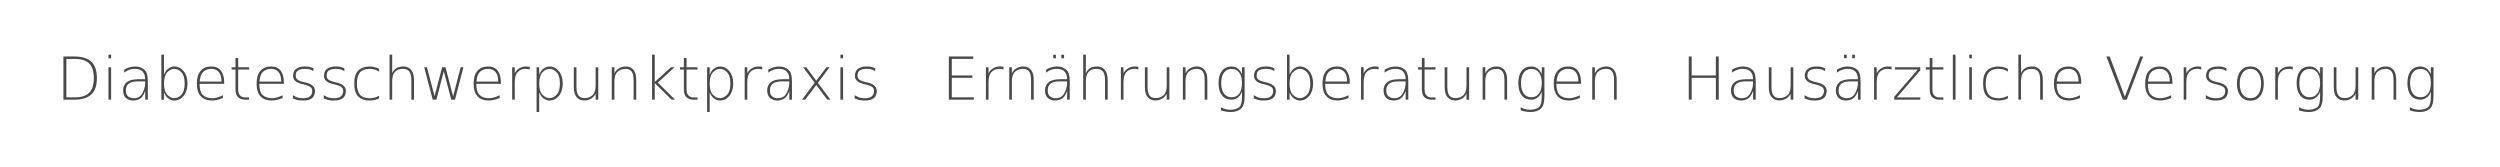 <?xml version="1.0" encoding="UTF-8" standalone="no"?>
<!-- Created with Inkscape (http://www.inkscape.org/) -->

<svg
   xmlns:dc="http://purl.org/dc/elements/1.1/"
   xmlns:cc="http://creativecommons.org/ns#"
   xmlns:rdf="http://www.w3.org/1999/02/22-rdf-syntax-ns#"
   xmlns:svg="http://www.w3.org/2000/svg"
   xmlns="http://www.w3.org/2000/svg"
   xmlns:sodipodi="http://sodipodi.sourceforge.net/DTD/sodipodi-0.dtd"
   xmlns:inkscape="http://www.inkscape.org/namespaces/inkscape"
   width="750"
   height="50"
   viewBox="0 0 198.437 13.229"
   version="1.1"
   id="svg6411"
   inkscape:version="0.92.3 (2405546, 2018-03-11)"
   sodipodi:docname="schwerpunkte_h.svg">
  <defs
     id="defs6405" />
  <sodipodi:namedview
     id="base"
     pagecolor="#ffffff"
     bordercolor="#666666"
     borderopacity="1.0"
     inkscape:pageopacity="0.0"
     inkscape:pageshadow="2"
     inkscape:zoom="2.8"
     inkscape:cx="374.42752"
     inkscape:cy="74.2736"
     inkscape:document-units="mm"
     inkscape:current-layer="layer1"
     showgrid="false"
     units="px"
     width="750px"
     inkscape:window-width="3200"
     inkscape:window-height="1674"
     inkscape:window-x="0"
     inkscape:window-y="60"
     inkscape:window-maximized="1" />
  <g
     inkscape:label="Ebene 1"
     inkscape:groupmode="layer"
     id="layer1"
     transform="translate(0,-283.771)">
    <g
       transform="matrix(0.338,0,0,0.338,-1.024,245.162)"
       aria-label="Diabetesschwerpunktpraxis"
       style="font-variant:normal;font-weight:300;font-stretch:normal;font-size:13.916px;font-family:'Co Text Light';-inkscape-font-specification:CoText-Light;writing-mode:lr-tb;fill:#494948;fill-opacity:1;fill-rule:nonzero;stroke:none;stroke-width:0.353"
       id="text1906">
      <path
         inkscape:connector-curvature="0"
         d="m 18.613,128.07 v 9.017 h 2.011 q 2.297,0 3.364,-1.087 1.074,-1.087 1.074,-3.432 0,-2.331 -1.074,-3.418 -1.067,-1.08 -3.364,-1.08 z m -0.693,-0.578 h 2.494 q 2.772,0 4.07,1.23 1.298,1.223 1.298,3.832 0,2.623 -1.305,3.853 -1.305,1.23 -4.063,1.23 h -2.494 z"
         style="stroke-width:0.353"
         id="path3739" />
      <path
         inkscape:connector-curvature="0"
         d="m 28.5,130.027 h 0.625 v 7.611 H 28.5 Z m 0,-2.963 h 0.625 v 0.856 H 28.5 Z"
         style="stroke-width:0.353"
         id="path3741" />
      <path
         inkscape:connector-curvature="0"
         d="m 35.418,133.343 q -1.509,0 -2.174,0.537 -0.666,0.537 -0.666,1.57 0,1.006 0.55,1.427 0.55,0.421 1.305,0.421 1.427,0 2.052,-1.21 0.632,-1.21 0.632,-2.276 v -0.469 z m 2.331,-0.048 v 4.342 h -0.618 v -2.066 q -0.523,1.515 -1.386,1.93 -0.686,0.333 -1.366,0.333 -1.135,0 -1.787,-0.605 -0.652,-0.612 -0.652,-1.794 0,-1.182 0.849,-1.889 0.849,-0.713 2.779,-0.713 h 1.549 v -0.122 q 0,-1.012 -0.578,-1.665 -0.571,-0.652 -1.889,-0.652 -0.652,0 -1.332,0.245 -0.435,0.156 -1.128,0.632 v -0.673 q 0.605,-0.374 1.128,-0.53 0.761,-0.224 1.461,-0.224 1.345,0 2.215,0.815 0.754,0.7 0.754,2.636 z"
         style="stroke-width:0.353"
         id="path3743" />
      <path
         inkscape:connector-curvature="0"
         d="m 45.61,136.489 q 0.788,-0.795 0.788,-2.65 0,-1.855 -0.788,-2.65 -0.781,-0.795 -1.651,-0.795 -0.849,0 -1.638,0.795 -0.781,0.795 -0.781,2.65 0,1.855 0.781,2.65 0.788,0.795 1.638,0.795 0.87,0 1.651,-0.795 z m -4.077,-4.723 q 0.428,-0.992 0.931,-1.359 0.768,-0.564 1.447,-0.564 1.352,0 2.249,1.101 0.897,1.101 0.897,2.895 0,1.794 -0.897,2.895 -0.897,1.101 -2.249,1.101 -0.68,0 -1.447,-0.564 -0.503,-0.367 -0.931,-1.359 v 1.726 h -0.612 v -10.573 h 0.612 z"
         style="stroke-width:0.353"
         id="path3745" />
      <path
         inkscape:connector-curvature="0"
         d="m 55.674,133.52 v 0.394 h -5.776 q 0,1.835 0.713,2.569 0.788,0.815 2.344,0.815 0.408,0 1.08,-0.177 0.68,-0.177 1.345,-0.53 v 0.659 q -0.673,0.285 -1.379,0.435 -0.707,0.149 -1.121,0.149 -1.76,0 -2.65,-0.951 -0.965,-1.012 -0.965,-2.969 0,-2.032 0.883,-3.031 0.904,-1.04 2.514,-1.04 1.495,0 2.256,0.985 0.754,1.033 0.754,2.691 z m -0.632,-0.136 q 0,-1.604 -0.72,-2.338 -0.605,-0.652 -1.644,-0.652 -1.135,0 -1.903,0.679 -0.707,0.632 -0.849,2.31 z"
         style="stroke-width:0.353"
         id="path3747" />
      <path
         inkscape:connector-curvature="0"
         d="m 58.963,127.866 v 2.161 h 2.575 v 0.53 h -2.575 v 4.573 q 0,0.87 0.224,1.216 0.462,0.761 1.345,0.761 h 1.006 v 0.53 h -0.972 q -0.931,0 -1.583,-0.544 -0.652,-0.544 -0.652,-1.964 v -4.573 h -0.911 v -0.53 h 0.911 v -2.161 z"
         style="stroke-width:0.353"
         id="path3749" />
      <path
         inkscape:connector-curvature="0"
         d="m 69.699,133.52 v 0.394 h -5.776 q 0,1.835 0.713,2.569 0.788,0.815 2.344,0.815 0.408,0 1.08,-0.177 0.68,-0.177 1.345,-0.53 v 0.659 q -0.673,0.285 -1.379,0.435 -0.707,0.149 -1.121,0.149 -1.76,0 -2.65,-0.951 -0.965,-1.012 -0.965,-2.969 0,-2.032 0.883,-3.031 0.904,-1.04 2.514,-1.04 1.495,0 2.256,0.985 0.754,1.033 0.754,2.691 z m -0.632,-0.136 q 0,-1.604 -0.72,-2.338 -0.605,-0.652 -1.644,-0.652 -1.135,0 -1.903,0.679 -0.707,0.632 -0.849,2.31 z"
         style="stroke-width:0.353"
         id="path3751" />
      <path
         inkscape:connector-curvature="0"
         d="m 76.637,130.251 v 0.686 q -0.659,-0.367 -0.822,-0.408 -0.476,-0.116 -1.182,-0.136 -1.074,0 -1.685,0.428 -0.469,0.353 -0.469,1.21 0,0.578 0.442,0.904 0.469,0.353 1.339,0.544 l 0.428,0.095 q 1.08,0.238 1.638,0.673 0.646,0.496 0.68,1.291 0,1.08 -0.639,1.692 -0.68,0.605 -2.188,0.605 -0.843,0 -1.277,-0.116 -0.523,-0.149 -1.101,-0.36 v -0.781 q 0.829,0.476 1.074,0.544 0.673,0.177 1.332,0.177 1.101,0 1.624,-0.455 0.53,-0.462 0.53,-1.21 0,-0.625 -0.353,-0.911 -0.51,-0.408 -1.624,-0.666 l -0.435,-0.102 q -0.958,-0.224 -1.461,-0.632 -0.632,-0.51 -0.632,-1.237 0,-1.196 0.761,-1.719 0.761,-0.523 1.869,-0.523 0.945,0 1.305,0.102 0.435,0.122 0.849,0.306 z"
         style="stroke-width:0.353"
         id="path3753" />
      <path
         inkscape:connector-curvature="0"
         d="m 83.894,130.251 v 0.686 q -0.659,-0.367 -0.822,-0.408 -0.476,-0.116 -1.182,-0.136 -1.074,0 -1.685,0.428 -0.469,0.353 -0.469,1.21 0,0.578 0.442,0.904 0.469,0.353 1.339,0.544 l 0.428,0.095 q 1.08,0.238 1.638,0.673 0.646,0.496 0.68,1.291 0,1.08 -0.639,1.692 -0.68,0.605 -2.188,0.605 -0.843,0 -1.277,-0.116 -0.523,-0.149 -1.101,-0.36 v -0.781 q 0.829,0.476 1.074,0.544 0.673,0.177 1.332,0.177 1.101,0 1.624,-0.455 0.53,-0.462 0.53,-1.21 0,-0.625 -0.353,-0.911 -0.51,-0.408 -1.624,-0.666 l -0.435,-0.102 q -0.958,-0.224 -1.461,-0.632 -0.632,-0.51 -0.632,-1.237 0,-1.196 0.761,-1.719 0.761,-0.523 1.869,-0.523 0.945,0 1.305,0.102 0.435,0.122 0.849,0.306 z"
         style="stroke-width:0.353"
         id="path3755" />
      <path
         inkscape:connector-curvature="0"
         d="m 92.055,130.394 v 0.666 q -0.564,-0.347 -0.931,-0.469 -0.632,-0.197 -1.21,-0.197 -1.644,0 -2.358,0.843 -0.713,0.843 -0.713,2.603 0,1.774 0.713,2.616 0.713,0.843 2.358,0.843 0.544,0 1.074,-0.149 0.537,-0.143 1.067,-0.435 v 0.632 q -0.523,0.245 -1.08,0.367 -0.564,0.122 -1.114,0.122 -1.672,0 -2.657,-0.904 -0.985,-0.911 -0.985,-3.092 0,-2.181 0.985,-3.092 0.985,-0.904 2.657,-0.904 0.544,0 1.155,0.156 0.612,0.149 1.04,0.394 z"
         style="stroke-width:0.353"
         id="path3757" />
      <path
         inkscape:connector-curvature="0"
         d="m 100.256,133.044 v 4.593 h -0.625 v -4.553 q 0,-1.468 -0.496,-2.079 -0.496,-0.612 -1.502,-0.612 -1.155,0 -1.828,0.679 -0.673,0.68 -0.673,2.263 v 4.301 h -0.625 v -10.573 h 0.625 v 4.369 q 0.217,-0.584 0.775,-1.04 0.666,-0.55 1.875,-0.55 1.128,0 1.801,0.809 0.673,0.815 0.673,2.392 z"
         style="stroke-width:0.353"
         id="path3759" />
      <path
         inkscape:connector-curvature="0"
         d="m 102.648,130.027 h 0.646 l 1.787,6.782 1.774,-6.782 h 0.795 l 1.787,6.815 1.78,-6.815 h 0.646 l -1.991,7.611 h -0.87 l -1.753,-6.673 -1.746,6.673 h -0.856 z"
         style="stroke-width:0.353"
         id="path3761" />
      <path
         inkscape:connector-curvature="0"
         d="m 120.662,133.52 v 0.394 h -5.776 q 0,1.835 0.713,2.569 0.788,0.815 2.344,0.815 0.408,0 1.08,-0.177 0.68,-0.177 1.345,-0.53 v 0.659 q -0.673,0.285 -1.379,0.435 -0.707,0.149 -1.121,0.149 -1.76,0 -2.65,-0.951 -0.965,-1.012 -0.965,-2.969 0,-2.032 0.883,-3.031 0.904,-1.04 2.514,-1.04 1.495,0 2.256,0.985 0.754,1.033 0.754,2.691 z m -0.632,-0.136 q 0,-1.604 -0.72,-2.338 -0.605,-0.652 -1.644,-0.652 -1.135,0 -1.903,0.679 -0.707,0.632 -0.849,2.31 z"
         style="stroke-width:0.353"
         id="path3763" />
      <path
         inkscape:connector-curvature="0"
         d="m 127.423,130.564 q -0.149,-0.075 -0.408,-0.129 -0.231,-0.041 -0.584,-0.041 -1.155,0 -1.916,0.856 -0.598,0.693 -0.598,2.378 v 4.009 h -0.612 v -7.611 h 0.612 v 1.427 q 0.306,-0.612 0.856,-1.033 0.761,-0.578 1.794,-0.578 0.265,0 0.462,0.02 0.204,0 0.394,0.048 z"
         style="stroke-width:0.353"
         id="path3765" />
      <path
         inkscape:connector-curvature="0"
         d="m 129.652,135.911 v 4.621 h -0.612 v -10.505 h 0.612 v 1.74 q 0.428,-0.992 0.931,-1.359 0.768,-0.564 1.447,-0.564 1.352,0 2.249,1.101 0.897,1.101 0.897,2.895 0,1.794 -0.897,2.895 -0.897,1.101 -2.249,1.101 -0.679,0 -1.447,-0.564 -0.503,-0.367 -0.931,-1.359 z m 4.077,0.578 q 0.788,-0.795 0.788,-2.65 0,-1.855 -0.788,-2.65 -0.781,-0.795 -1.651,-0.795 -0.849,0 -1.638,0.795 -0.781,0.795 -0.781,2.65 0,1.855 0.781,2.65 0.788,0.795 1.638,0.795 0.87,0 1.651,-0.795 z"
         style="stroke-width:0.353"
         id="path3767" />
      <path
         inkscape:connector-curvature="0"
         d="m 137.779,134.62 v -4.593 h 0.625 v 4.553 q 0,1.481 0.476,2.086 0.476,0.605 1.4,0.605 1.08,0 1.848,-0.652 0.775,-0.659 0.775,-2.29 v -4.301 h 0.625 v 7.611 h -0.625 v -1.427 q -0.333,0.693 -0.877,1.06 -0.802,0.55 -1.774,0.55 -1.128,0 -1.801,-0.768 -0.673,-0.761 -0.673,-2.433 z"
         style="stroke-width:0.353"
         id="path3769" />
      <path
         inkscape:connector-curvature="0"
         d="m 152.443,133.044 v 4.593 h -0.625 v -4.553 q 0,-1.481 -0.476,-2.086 -0.476,-0.605 -1.4,-0.605 -1.08,0 -1.848,0.652 -0.775,0.659 -0.775,2.29 v 4.301 h -0.625 v -7.611 h 0.625 v 1.427 q 0.333,-0.693 0.877,-1.06 0.802,-0.55 1.774,-0.55 1.128,0 1.801,0.768 0.673,0.761 0.673,2.433 z"
         style="stroke-width:0.353"
         id="path3771" />
      <path
         inkscape:connector-curvature="0"
         d="m 156.16,127.064 h 0.632 v 6.421 l 3.785,-3.459 h 0.856 l -3.934,3.595 4.063,4.016 h -0.809 l -3.962,-3.9 v 3.9 h -0.632 z"
         style="stroke-width:0.353"
         id="path3773" />
      <path
         inkscape:connector-curvature="0"
         d="m 164.259,127.866 v 2.161 h 2.575 v 0.53 h -2.575 v 4.573 q 0,0.87 0.224,1.216 0.462,0.761 1.345,0.761 h 1.006 v 0.53 h -0.972 q -0.931,0 -1.583,-0.544 -0.652,-0.544 -0.652,-1.964 v -4.573 h -0.911 v -0.53 h 0.911 v -2.161 z"
         style="stroke-width:0.353"
         id="path3775" />
      <path
         inkscape:connector-curvature="0"
         d="m 169.689,135.911 v 4.621 h -0.612 v -10.505 h 0.612 v 1.74 q 0.428,-0.992 0.931,-1.359 0.768,-0.564 1.447,-0.564 1.352,0 2.249,1.101 0.897,1.101 0.897,2.895 0,1.794 -0.897,2.895 -0.897,1.101 -2.249,1.101 -0.68,0 -1.447,-0.564 -0.503,-0.367 -0.931,-1.359 z m 4.077,0.578 q 0.788,-0.795 0.788,-2.65 0,-1.855 -0.788,-2.65 -0.781,-0.795 -1.651,-0.795 -0.849,0 -1.638,0.795 -0.781,0.795 -0.781,2.65 0,1.855 0.781,2.65 0.788,0.795 1.638,0.795 0.87,0 1.651,-0.795 z"
         style="stroke-width:0.353"
         id="path3777" />
      <path
         inkscape:connector-curvature="0"
         d="m 182.029,130.564 q -0.149,-0.075 -0.408,-0.129 -0.231,-0.041 -0.584,-0.041 -1.155,0 -1.916,0.856 -0.598,0.693 -0.598,2.378 v 4.009 h -0.612 v -7.611 h 0.612 v 1.427 q 0.306,-0.612 0.856,-1.033 0.761,-0.578 1.794,-0.578 0.265,0 0.462,0.02 0.204,0 0.394,0.048 z"
         style="stroke-width:0.353"
         id="path3779" />
      <path
         inkscape:connector-curvature="0"
         d="m 186.676,133.343 q -1.509,0 -2.174,0.537 -0.666,0.537 -0.666,1.57 0,1.006 0.55,1.427 0.55,0.421 1.305,0.421 1.427,0 2.052,-1.21 0.632,-1.21 0.632,-2.276 v -0.469 z m 2.331,-0.048 v 4.342 h -0.618 v -2.066 q -0.523,1.515 -1.386,1.93 -0.686,0.333 -1.366,0.333 -1.135,0 -1.787,-0.605 -0.652,-0.612 -0.652,-1.794 0,-1.182 0.849,-1.889 0.849,-0.713 2.779,-0.713 h 1.549 v -0.122 q 0,-1.012 -0.578,-1.665 -0.571,-0.652 -1.889,-0.652 -0.652,0 -1.332,0.245 -0.435,0.156 -1.128,0.632 v -0.673 q 0.605,-0.374 1.128,-0.53 0.761,-0.224 1.461,-0.224 1.345,0 2.215,0.815 0.754,0.7 0.754,2.636 z"
         style="stroke-width:0.353"
         id="path3781" />
      <path
         inkscape:connector-curvature="0"
         d="m 197.847,130.027 -2.752,3.656 2.956,3.955 h -0.747 l -2.582,-3.465 -2.609,3.465 h -0.747 l 2.976,-3.982 -2.704,-3.629 h 0.741 l 2.344,3.16 2.378,-3.16 z"
         style="stroke-width:0.353"
         id="path3783" />
      <path
         inkscape:connector-curvature="0"
         d="m 200.389,130.027 h 0.625 v 7.611 h -0.625 z m 0,-2.963 h 0.625 v 0.856 h -0.625 z"
         style="stroke-width:0.353"
         id="path3785" />
      <path
         inkscape:connector-curvature="0"
         d="m 208.57,130.251 v 0.686 q -0.659,-0.367 -0.822,-0.408 -0.476,-0.116 -1.182,-0.136 -1.074,0 -1.685,0.428 -0.469,0.353 -0.469,1.21 0,0.578 0.442,0.904 0.469,0.353 1.339,0.544 l 0.428,0.095 q 1.08,0.238 1.638,0.673 0.646,0.496 0.68,1.291 0,1.08 -0.639,1.692 -0.68,0.605 -2.188,0.605 -0.843,0 -1.277,-0.116 -0.523,-0.149 -1.101,-0.36 v -0.781 q 0.829,0.476 1.074,0.544 0.673,0.177 1.332,0.177 1.101,0 1.624,-0.455 0.53,-0.462 0.53,-1.21 0,-0.625 -0.353,-0.911 -0.51,-0.408 -1.624,-0.666 l -0.435,-0.102 q -0.958,-0.224 -1.461,-0.632 -0.632,-0.51 -0.632,-1.237 0,-1.196 0.761,-1.719 0.761,-0.523 1.869,-0.523 0.945,0 1.305,0.102 0.435,0.122 0.849,0.306 z"
         style="stroke-width:0.353"
         id="path3787" />
    </g>
    <g
       transform="matrix(0.338,0,0,0.338,69.258,245.161)"
       aria-label="Ernährungsberatungen "
       style="font-variant:normal;font-weight:300;font-stretch:normal;font-size:13.916px;font-family:'Co Text Light';-inkscape-font-specification:CoText-Light;writing-mode:lr-tb;fill:#494948;fill-opacity:1;fill-rule:nonzero;stroke:none;stroke-width:0.353"
       id="text1906-3">
      <path
         d="m 17.92,127.492 h 5.735 v 0.564 h -5.042 v 3.894 h 4.831 v 0.55 h -4.831 v 4.587 h 5.164 v 0.55 h -5.857 z"
         style="stroke-width:0.353"
         id="path2158"
         inkscape:connector-curvature="0" />
      <path
         d="m 30.743,130.564 q -0.149,-0.075 -0.408,-0.129 -0.231,-0.041 -0.584,-0.041 -1.155,0 -1.916,0.856 -0.598,0.693 -0.598,2.378 v 4.009 h -0.612 v -7.611 h 0.612 v 1.427 q 0.306,-0.612 0.856,-1.033 0.761,-0.578 1.794,-0.578 0.265,0 0.462,0.02 0.204,0 0.394,0.048 z"
         style="stroke-width:0.353"
         id="path2160"
         inkscape:connector-curvature="0" />
      <path
         d="m 37.85,133.044 v 4.593 h -0.625 v -4.553 q 0,-1.481 -0.476,-2.086 -0.476,-0.605 -1.4,-0.605 -1.08,0 -1.848,0.652 -0.775,0.659 -0.775,2.29 v 4.301 h -0.625 v -7.611 h 0.625 v 1.427 q 0.333,-0.693 0.877,-1.06 0.802,-0.55 1.774,-0.55 1.128,0 1.801,0.768 0.673,0.761 0.673,2.433 z"
         style="stroke-width:0.353"
         id="path2162"
         inkscape:connector-curvature="0" />
      <path
         d="m 43.979,133.343 q -1.509,0 -2.174,0.537 -0.666,0.537 -0.666,1.57 0,1.006 0.55,1.427 0.55,0.421 1.305,0.421 1.427,0 2.052,-1.21 0.632,-1.21 0.632,-2.276 v -0.469 z m 2.331,-0.048 v 4.342 h -0.618 v -2.066 q -0.523,1.515 -1.386,1.93 -0.686,0.333 -1.366,0.333 -1.135,0 -1.787,-0.605 -0.652,-0.612 -0.652,-1.794 0,-1.182 0.849,-1.889 0.849,-0.713 2.779,-0.713 h 1.549 v -0.122 q 0,-1.012 -0.578,-1.665 -0.571,-0.652 -1.889,-0.652 -0.652,0 -1.332,0.245 -0.435,0.156 -1.128,0.632 v -0.673 q 0.605,-0.374 1.128,-0.53 0.761,-0.224 1.461,-0.224 1.345,0 2.215,0.815 0.754,0.7 0.754,2.636 z m -1.971,-6.204 h 0.639 v 0.815 h -0.639 z m -1.903,0 h 0.625 v 0.815 h -0.625 z"
         style="stroke-width:0.353"
         id="path2164"
         inkscape:connector-curvature="0" />
      <path
         d="m 55.219,133.044 v 4.593 h -0.625 v -4.553 q 0,-1.468 -0.496,-2.079 -0.496,-0.612 -1.502,-0.612 -1.155,0 -1.828,0.679 -0.673,0.68 -0.673,2.263 v 4.301 h -0.625 v -10.573 h 0.625 v 4.369 q 0.217,-0.584 0.775,-1.04 0.666,-0.55 1.875,-0.55 1.128,0 1.801,0.809 0.673,0.815 0.673,2.392 z"
         style="stroke-width:0.353"
         id="path2166"
         inkscape:connector-curvature="0" />
      <path
         d="m 62.435,130.564 q -0.149,-0.075 -0.408,-0.129 -0.231,-0.041 -0.584,-0.041 -1.155,0 -1.916,0.856 -0.598,0.693 -0.598,2.378 v 4.009 H 58.317 v -7.611 h 0.612 v 1.427 q 0.306,-0.612 0.856,-1.033 0.761,-0.578 1.794,-0.578 0.265,0 0.462,0.02 0.204,0 0.394,0.048 z"
         style="stroke-width:0.353"
         id="path2168"
         inkscape:connector-curvature="0" />
      <path
         d="m 63.957,134.62 v -4.593 h 0.625 v 4.553 q 0,1.481 0.476,2.086 0.476,0.605 1.4,0.605 1.08,0 1.848,-0.652 0.775,-0.659 0.775,-2.29 v -4.301 h 0.625 v 7.611 H 69.081 v -1.427 q -0.333,0.693 -0.877,1.06 -0.802,0.55 -1.774,0.55 -1.128,0 -1.801,-0.768 -0.673,-0.761 -0.673,-2.433 z"
         style="stroke-width:0.353"
         id="path2170"
         inkscape:connector-curvature="0" />
      <path
         d="m 78.621,133.044 v 4.593 h -0.625 v -4.553 q 0,-1.481 -0.476,-2.086 -0.476,-0.605 -1.4,-0.605 -1.08,0 -1.848,0.652 -0.775,0.659 -0.775,2.29 v 4.301 h -0.625 v -7.611 h 0.625 v 1.427 q 0.333,-0.693 0.877,-1.06 0.802,-0.55 1.774,-0.55 1.128,0 1.801,0.768 0.673,0.761 0.673,2.433 z"
         style="stroke-width:0.353"
         id="path2172"
         inkscape:connector-curvature="0" />
      <path
         d="m 86.761,133.744 q 0,-1.583 -0.646,-2.453 -0.639,-0.877 -1.801,-0.877 -1.148,0 -1.794,0.877 -0.639,0.87 -0.639,2.453 0,1.576 0.639,2.453 0.646,0.87 1.794,0.87 1.162,0 1.801,-0.87 0.646,-0.877 0.646,-2.453 z m 0.625,2.949 q 0,2.371 -0.904,3.105 -0.904,0.734 -2.29,0.734 -0.659,0 -1.244,-0.095 -0.584,-0.102 -1.135,-0.306 v -0.713 q 0.55,0.299 1.087,0.442 0.537,0.143 1.094,0.143 1.135,0 1.95,-0.482 0.815,-0.482 0.815,-2.603 V 135.728 q -0.279,0.781 -0.768,1.23 -0.747,0.686 -1.678,0.68 -1.447,0 -2.256,-1.019 -0.809,-1.026 -0.809,-2.881 0,-1.848 0.809,-2.868 0.809,-1.026 2.256,-1.026 0.924,0 1.59,0.584 0.516,0.455 0.856,1.216 v -1.617 h 0.625 z"
         style="stroke-width:0.353"
         id="path2174"
         inkscape:connector-curvature="0" />
      <path
         d="m 94.358,130.251 v 0.686 q -0.659,-0.367 -0.822,-0.408 -0.476,-0.116 -1.182,-0.136 -1.074,0 -1.685,0.428 -0.469,0.353 -0.469,1.21 0,0.578 0.442,0.904 0.469,0.353 1.339,0.544 l 0.428,0.095 q 1.08,0.238 1.638,0.673 0.646,0.496 0.68,1.291 0,1.08 -0.639,1.692 -0.68,0.605 -2.188,0.605 -0.843,0 -1.277,-0.116 -0.523,-0.149 -1.101,-0.36 v -0.781 q 0.829,0.476 1.074,0.544 0.673,0.177 1.332,0.177 1.101,0 1.624,-0.455 0.53,-0.462 0.53,-1.21 0,-0.625 -0.353,-0.911 -0.51,-0.408 -1.624,-0.666 l -0.435,-0.102 q -0.958,-0.224 -1.461,-0.632 -0.632,-0.51 -0.632,-1.237 0,-1.196 0.761,-1.719 0.761,-0.523 1.869,-0.523 0.945,0 1.305,0.102 0.435,0.122 0.849,0.306 z"
         style="stroke-width:0.353"
         id="path2176"
         inkscape:connector-curvature="0" />
      <path
         d="m 102.01,136.489 q 0.788,-0.795 0.788,-2.65 0,-1.855 -0.788,-2.65 -0.781,-0.795 -1.651,-0.795 -0.849,0 -1.638,0.795 -0.781,0.795 -0.781,2.65 0,1.855 0.781,2.65 0.788,0.795 1.638,0.795 0.87,0 1.651,-0.795 z m -4.077,-4.723 q 0.428,-0.992 0.931,-1.359 0.768,-0.564 1.447,-0.564 1.352,0 2.249,1.101 0.897,1.101 0.897,2.895 0,1.794 -0.897,2.895 -0.897,1.101 -2.249,1.101 -0.68,0 -1.447,-0.564 -0.503,-0.367 -0.931,-1.359 v 1.726 h -0.612 v -10.573 h 0.612 z"
         style="stroke-width:0.353"
         id="path2178"
         inkscape:connector-curvature="0" />
      <path
         d="m 112.073,133.52 v 0.394 h -5.776 q 0,1.835 0.713,2.569 0.788,0.815 2.344,0.815 0.408,0 1.08,-0.177 0.68,-0.177 1.345,-0.53 v 0.659 q -0.673,0.285 -1.379,0.435 -0.707,0.149 -1.121,0.149 -1.76,0 -2.65,-0.951 -0.965,-1.012 -0.965,-2.969 0,-2.032 0.883,-3.031 0.904,-1.04 2.514,-1.04 1.495,0 2.256,0.985 0.754,1.033 0.754,2.691 z m -0.632,-0.136 q 0,-1.604 -0.72,-2.338 -0.605,-0.652 -1.644,-0.652 -1.135,0 -1.903,0.679 -0.707,0.632 -0.849,2.31 z"
         style="stroke-width:0.353"
         id="path2180"
         inkscape:connector-curvature="0" />
      <path
         d="m 118.834,130.564 q -0.149,-0.075 -0.408,-0.129 -0.231,-0.041 -0.584,-0.041 -1.155,0 -1.916,0.856 -0.598,0.693 -0.598,2.378 v 4.009 h -0.612 v -7.611 h 0.612 v 1.427 q 0.306,-0.612 0.856,-1.033 0.761,-0.578 1.794,-0.578 0.265,0 0.462,0.02 0.204,0 0.394,0.048 z"
         style="stroke-width:0.353"
         id="path2182"
         inkscape:connector-curvature="0" />
      <path
         d="m 123.482,133.343 q -1.509,0 -2.174,0.537 -0.666,0.537 -0.666,1.57 0,1.006 0.55,1.427 0.55,0.421 1.305,0.421 1.427,0 2.052,-1.21 0.632,-1.21 0.632,-2.276 v -0.469 z m 2.331,-0.048 v 4.342 h -0.618 v -2.066 q -0.523,1.515 -1.386,1.93 -0.686,0.333 -1.366,0.333 -1.135,0 -1.787,-0.605 -0.652,-0.612 -0.652,-1.794 0,-1.182 0.849,-1.889 0.849,-0.713 2.779,-0.713 h 1.549 v -0.122 q 0,-1.012 -0.578,-1.665 -0.571,-0.652 -1.889,-0.652 -0.652,0 -1.332,0.245 -0.435,0.156 -1.128,0.632 v -0.673 q 0.605,-0.374 1.128,-0.53 0.761,-0.224 1.461,-0.224 1.345,0 2.215,0.815 0.754,0.7 0.754,2.636 z"
         style="stroke-width:0.353"
         id="path2184"
         inkscape:connector-curvature="0" />
      <path
         d="m 129.632,127.866 v 2.161 h 2.575 v 0.53 h -2.575 v 4.573 q 0,0.87 0.224,1.216 0.462,0.761 1.345,0.761 h 1.006 v 0.53 h -0.972 q -0.931,0 -1.583,-0.544 -0.652,-0.544 -0.652,-1.964 v -4.573 h -0.911 v -0.53 h 0.911 v -2.161 z"
         style="stroke-width:0.353"
         id="path2186"
         inkscape:connector-curvature="0" />
      <path
         d="m 134.354,134.62 v -4.593 h 0.625 v 4.553 q 0,1.481 0.476,2.086 0.476,0.605 1.4,0.605 1.08,0 1.848,-0.652 0.775,-0.659 0.775,-2.29 v -4.301 h 0.625 v 7.611 h -0.625 v -1.427 q -0.333,0.693 -0.877,1.06 -0.802,0.55 -1.774,0.55 -1.128,0 -1.801,-0.768 -0.673,-0.761 -0.673,-2.433 z"
         style="stroke-width:0.353"
         id="path2188"
         inkscape:connector-curvature="0" />
      <path
         d="m 149.018,133.044 v 4.593 h -0.625 v -4.553 q 0,-1.481 -0.476,-2.086 -0.476,-0.605 -1.4,-0.605 -1.08,0 -1.848,0.652 -0.775,0.659 -0.775,2.29 v 4.301 h -0.625 v -7.611 h 0.625 v 1.427 q 0.333,-0.693 0.877,-1.06 0.802,-0.55 1.774,-0.55 1.128,0 1.801,0.768 0.673,0.761 0.673,2.433 z"
         style="stroke-width:0.353"
         id="path2190"
         inkscape:connector-curvature="0" />
      <path
         d="m 157.158,133.744 q 0,-1.583 -0.646,-2.453 -0.639,-0.877 -1.801,-0.877 -1.148,0 -1.794,0.877 -0.639,0.87 -0.639,2.453 0,1.576 0.639,2.453 0.646,0.87 1.794,0.87 1.162,0 1.801,-0.87 0.646,-0.877 0.646,-2.453 z m 0.625,2.949 q 0,2.371 -0.904,3.105 -0.904,0.734 -2.29,0.734 -0.659,0 -1.244,-0.095 -0.584,-0.102 -1.135,-0.306 v -0.713 q 0.55,0.299 1.087,0.442 0.537,0.143 1.094,0.143 1.135,0 1.95,-0.482 0.815,-0.482 0.815,-2.603 V 135.728 q -0.279,0.781 -0.768,1.23 -0.747,0.686 -1.678,0.68 -1.447,0 -2.256,-1.019 -0.809,-1.026 -0.809,-2.881 0,-1.848 0.809,-2.868 0.809,-1.026 2.256,-1.026 0.924,0 1.59,0.584 0.516,0.455 0.856,1.216 v -1.617 h 0.625 z"
         style="stroke-width:0.353"
         id="path2192"
         inkscape:connector-curvature="0" />
      <path
         d="m 166.379,133.52 v 0.394 h -5.776 q 0,1.835 0.713,2.569 0.788,0.815 2.344,0.815 0.408,0 1.08,-0.177 0.68,-0.177 1.345,-0.53 v 0.659 q -0.673,0.285 -1.379,0.435 -0.707,0.149 -1.121,0.149 -1.76,0 -2.65,-0.951 -0.965,-1.012 -0.965,-2.969 0,-2.032 0.883,-3.031 0.904,-1.04 2.514,-1.04 1.495,0 2.256,0.985 0.754,1.033 0.754,2.691 z m -0.632,-0.136 q 0,-1.604 -0.72,-2.338 -0.605,-0.652 -1.644,-0.652 -1.135,0 -1.903,0.679 -0.707,0.632 -0.849,2.31 z"
         style="stroke-width:0.353"
         id="path2194"
         inkscape:connector-curvature="0" />
      <path
         d="m 174.758,133.044 v 4.593 h -0.625 v -4.553 q 0,-1.481 -0.476,-2.086 -0.476,-0.605 -1.4,-0.605 -1.08,0 -1.848,0.652 -0.775,0.659 -0.775,2.29 v 4.301 h -0.625 v -7.611 h 0.625 v 1.427 q 0.333,-0.693 0.877,-1.06 0.802,-0.55 1.774,-0.55 1.128,0 1.801,0.768 0.673,0.761 0.673,2.433 z"
         style="stroke-width:0.353"
         id="path2196"
         inkscape:connector-curvature="0" />
    </g>
    <g
       transform="matrix(0.338,0,0,0.338,127.988,245.161)"
       aria-label="Hausärztliche Versorgung "
       style="font-variant:normal;font-weight:300;font-stretch:normal;font-size:13.916px;font-family:'Co Text Light';-inkscape-font-specification:CoText-Light;writing-mode:lr-tb;fill:#494948;fill-opacity:1;fill-rule:nonzero;stroke:none;stroke-width:0.353"
       id="text1906-6">
      <path
         d="m 17.92,127.492 h 0.686 v 4.458 h 5.674 v -4.458 h 0.686 v 10.145 H 24.281 v -5.137 h -5.674 v 5.137 h -0.686 z"
         style="stroke-width:0.353"
         id="path2103"
         inkscape:connector-curvature="0" />
      <path
         d="m 31.313,133.343 q -1.509,0 -2.174,0.537 -0.666,0.537 -0.666,1.57 0,1.006 0.55,1.427 0.55,0.421 1.305,0.421 1.427,0 2.052,-1.21 0.632,-1.21 0.632,-2.276 v -0.469 z m 2.331,-0.048 v 4.342 h -0.618 v -2.066 q -0.523,1.515 -1.386,1.93 -0.686,0.333 -1.366,0.333 -1.135,0 -1.787,-0.605 -0.652,-0.612 -0.652,-1.794 0,-1.182 0.849,-1.889 0.849,-0.713 2.779,-0.713 h 1.549 v -0.122 q 0,-1.012 -0.578,-1.665 -0.571,-0.652 -1.889,-0.652 -0.652,0 -1.332,0.245 -0.435,0.156 -1.128,0.632 v -0.673 q 0.605,-0.374 1.128,-0.53 0.761,-0.224 1.461,-0.224 1.345,0 2.215,0.815 0.754,0.7 0.754,2.636 z"
         style="stroke-width:0.353"
         id="path2105"
         inkscape:connector-curvature="0" />
      <path
         d="m 36.722,134.62 v -4.593 h 0.625 v 4.553 q 0,1.481 0.476,2.086 0.476,0.605 1.4,0.605 1.08,0 1.848,-0.652 0.775,-0.659 0.775,-2.29 v -4.301 h 0.625 v 7.611 h -0.625 v -1.427 q -0.333,0.693 -0.877,1.06 -0.802,0.55 -1.774,0.55 -1.128,0 -1.801,-0.768 -0.673,-0.761 -0.673,-2.433 z"
         style="stroke-width:0.353"
         id="path2107"
         inkscape:connector-curvature="0" />
      <path
         d="m 49.946,130.251 v 0.686 q -0.659,-0.367 -0.822,-0.408 -0.476,-0.116 -1.182,-0.136 -1.074,0 -1.685,0.428 -0.469,0.353 -0.469,1.21 0,0.578 0.442,0.904 0.469,0.353 1.339,0.544 l 0.428,0.095 q 1.08,0.238 1.638,0.673 0.646,0.496 0.68,1.291 0,1.08 -0.639,1.692 -0.68,0.605 -2.188,0.605 -0.843,0 -1.277,-0.116 -0.523,-0.149 -1.101,-0.36 v -0.781 q 0.829,0.476 1.074,0.544 0.673,0.177 1.332,0.177 1.101,0 1.624,-0.455 0.53,-0.462 0.53,-1.21 0,-0.625 -0.353,-0.911 -0.51,-0.408 -1.624,-0.666 l -0.435,-0.102 q -0.958,-0.224 -1.461,-0.632 -0.632,-0.51 -0.632,-1.237 0,-1.196 0.761,-1.719 0.761,-0.523 1.869,-0.523 0.945,0 1.305,0.102 0.435,0.122 0.849,0.306 z"
         style="stroke-width:0.353"
         id="path2109"
         inkscape:connector-curvature="0" />
      <path
         d="m 55.939,133.343 q -1.509,0 -2.174,0.537 -0.666,0.537 -0.666,1.57 0,1.006 0.55,1.427 0.55,0.421 1.305,0.421 1.427,0 2.052,-1.21 0.632,-1.21 0.632,-2.276 v -0.469 z m 2.331,-0.048 v 4.342 h -0.618 v -2.066 q -0.523,1.515 -1.386,1.93 -0.686,0.333 -1.366,0.333 -1.135,0 -1.787,-0.605 -0.652,-0.612 -0.652,-1.794 0,-1.182 0.849,-1.889 0.849,-0.713 2.779,-0.713 h 1.549 v -0.122 q 0,-1.012 -0.578,-1.665 -0.571,-0.652 -1.889,-0.652 -0.652,0 -1.332,0.245 -0.435,0.156 -1.128,0.632 v -0.673 q 0.605,-0.374 1.128,-0.53 0.761,-0.224 1.461,-0.224 1.345,0 2.215,0.815 0.754,0.7 0.754,2.636 z M 56.299,127.091 h 0.639 v 0.815 H 56.299 Z m -1.903,0 h 0.625 v 0.815 h -0.625 z"
         style="stroke-width:0.353"
         id="path2111"
         inkscape:connector-curvature="0" />
      <path
         d="m 65.561,130.564 q -0.149,-0.075 -0.408,-0.129 -0.231,-0.041 -0.584,-0.041 -1.155,0 -1.916,0.856 -0.598,0.693 -0.598,2.378 v 4.009 H 61.443 v -7.611 h 0.612 v 1.427 q 0.306,-0.612 0.856,-1.033 0.761,-0.578 1.794,-0.578 0.265,0 0.462,0.02 0.204,0 0.394,0.048 z"
         style="stroke-width:0.353"
         id="path2113"
         inkscape:connector-curvature="0" />
      <path
         d="m 66.356,130.027 h 5.939 v 0.72 l -5.504,6.36 h 5.504 v 0.53 h -6.109 v -0.693 l 5.497,-6.381 h -5.327 z"
         style="stroke-width:0.353"
         id="path2115"
         inkscape:connector-curvature="0" />
      <path
         d="m 75.135,127.866 v 2.161 h 2.575 v 0.53 h -2.575 v 4.573 q 0,0.87 0.224,1.216 0.462,0.761 1.345,0.761 h 1.006 v 0.53 h -0.972 q -0.931,0 -1.583,-0.544 -0.652,-0.544 -0.652,-1.964 v -4.573 h -0.911 v -0.53 h 0.911 v -2.161 z"
         style="stroke-width:0.353"
         id="path2117"
         inkscape:connector-curvature="0" />
      <path
         d="m 79.939,127.064 h 0.625 v 10.573 h -0.625 z"
         style="stroke-width:0.353"
         id="path2119"
         inkscape:connector-curvature="0" />
      <path
         d="m 83.785,130.027 h 0.625 v 7.611 h -0.625 z m 0,-2.963 h 0.625 v 0.856 h -0.625 z"
         style="stroke-width:0.353"
         id="path2121"
         inkscape:connector-curvature="0" />
      <path
         d="m 92.87,130.394 v 0.666 q -0.564,-0.347 -0.931,-0.469 -0.632,-0.197 -1.21,-0.197 -1.644,0 -2.358,0.843 -0.713,0.843 -0.713,2.603 0,1.774 0.713,2.616 0.713,0.843 2.358,0.843 0.544,0 1.074,-0.149 0.537,-0.143 1.067,-0.435 v 0.632 q -0.523,0.245 -1.08,0.367 -0.564,0.122 -1.114,0.122 -1.672,0 -2.657,-0.904 -0.985,-0.911 -0.985,-3.092 0,-2.181 0.985,-3.092 0.985,-0.904 2.657,-0.904 0.544,0 1.155,0.156 0.612,0.149 1.04,0.394 z"
         style="stroke-width:0.353"
         id="path2123"
         inkscape:connector-curvature="0" />
      <path
         d="m 101.072,133.044 v 4.593 h -0.625 v -4.553 q 0,-1.468 -0.496,-2.079 -0.496,-0.612 -1.502,-0.612 -1.155,0 -1.828,0.679 -0.673,0.68 -0.673,2.263 v 4.301 h -0.625 v -10.573 h 0.625 v 4.369 q 0.217,-0.584 0.775,-1.04 0.666,-0.55 1.875,-0.55 1.128,0 1.801,0.809 0.673,0.815 0.673,2.392 z"
         style="stroke-width:0.353"
         id="path2125"
         inkscape:connector-curvature="0" />
      <path
         d="m 110.089,133.52 v 0.394 h -5.776 q 0,1.835 0.713,2.569 0.788,0.815 2.344,0.815 0.408,0 1.08,-0.177 0.679,-0.177 1.345,-0.53 v 0.659 q -0.673,0.285 -1.379,0.435 -0.707,0.149 -1.121,0.149 -1.76,0 -2.65,-0.951 -0.965,-1.012 -0.965,-2.969 0,-2.032 0.883,-3.031 0.904,-1.04 2.514,-1.04 1.495,0 2.256,0.985 0.754,1.033 0.754,2.691 z m -0.632,-0.136 q 0,-1.604 -0.72,-2.338 -0.605,-0.652 -1.644,-0.652 -1.135,0 -1.903,0.679 -0.707,0.632 -0.849,2.31 z"
         style="stroke-width:0.353"
         id="path2127"
         inkscape:connector-curvature="0" />
      <path
         d="m 119.867,137.637 -3.873,-10.145 h 0.775 l 3.561,9.466 3.588,-9.466 h 0.713 l -3.866,10.145 z"
         style="stroke-width:0.353"
         id="path2129"
         inkscape:connector-curvature="0" />
      <path
         d="m 131.507,133.52 v 0.394 h -5.776 q 0,1.835 0.713,2.569 0.788,0.815 2.344,0.815 0.408,0 1.08,-0.177 0.68,-0.177 1.345,-0.53 v 0.659 q -0.673,0.285 -1.379,0.435 -0.707,0.149 -1.121,0.149 -1.76,0 -2.65,-0.951 -0.965,-1.012 -0.965,-2.969 0,-2.032 0.883,-3.031 0.904,-1.04 2.514,-1.04 1.495,0 2.256,0.985 0.754,1.033 0.754,2.691 z m -0.632,-0.136 q 0,-1.604 -0.72,-2.338 -0.605,-0.652 -1.644,-0.652 -1.135,0 -1.903,0.679 -0.707,0.632 -0.849,2.31 z"
         style="stroke-width:0.353"
         id="path2131"
         inkscape:connector-curvature="0" />
      <path
         d="m 138.268,130.564 q -0.149,-0.075 -0.408,-0.129 -0.231,-0.041 -0.584,-0.041 -1.155,0 -1.916,0.856 -0.598,0.693 -0.598,2.378 v 4.009 h -0.612 v -7.611 h 0.612 v 1.427 q 0.306,-0.612 0.856,-1.033 0.761,-0.578 1.794,-0.578 0.265,0 0.462,0.02 0.204,0 0.394,0.048 z"
         style="stroke-width:0.353"
         id="path2133"
         inkscape:connector-curvature="0" />
      <path
         d="m 144.18,130.251 v 0.686 q -0.659,-0.367 -0.822,-0.408 -0.476,-0.116 -1.182,-0.136 -1.074,0 -1.685,0.428 -0.469,0.353 -0.469,1.21 0,0.578 0.442,0.904 0.469,0.353 1.339,0.544 l 0.428,0.095 q 1.08,0.238 1.638,0.673 0.646,0.496 0.68,1.291 0,1.08 -0.639,1.692 -0.68,0.605 -2.188,0.605 -0.843,0 -1.277,-0.116 -0.523,-0.149 -1.101,-0.36 v -0.781 q 0.829,0.476 1.074,0.544 0.673,0.177 1.332,0.177 1.101,0 1.624,-0.455 0.53,-0.462 0.53,-1.21 0,-0.625 -0.353,-0.911 -0.51,-0.408 -1.624,-0.666 l -0.435,-0.102 q -0.958,-0.224 -1.461,-0.632 -0.632,-0.51 -0.632,-1.237 0,-1.196 0.761,-1.719 0.761,-0.523 1.869,-0.523 0.945,0 1.305,0.102 0.435,0.122 0.849,0.306 z"
         style="stroke-width:0.353"
         id="path2135"
         inkscape:connector-curvature="0" />
      <path
         d="m 151.654,131.332 q -0.673,-0.938 -1.835,-0.938 -1.162,0 -1.835,0.931 -0.68,0.924 -0.68,2.501 0,1.617 0.673,2.541 0.673,0.931 1.841,0.931 1.162,0 1.835,-0.931 0.68,-0.938 0.68,-2.541 0,-1.556 -0.68,-2.494 z m -1.841,-1.488 q 1.454,0 2.297,1.087 0.849,1.094 0.849,2.901 0,1.869 -0.849,2.949 -0.843,1.087 -2.297,1.087 -1.468,0 -2.317,-1.08 -0.843,-1.08 -0.843,-2.956 0,-1.828 0.849,-2.908 0.849,-1.08 2.31,-1.08 z"
         style="stroke-width:0.353"
         id="path2137"
         inkscape:connector-curvature="0" />
      <path
         d="m 159.768,130.564 q -0.149,-0.075 -0.408,-0.129 -0.231,-0.041 -0.584,-0.041 -1.155,0 -1.916,0.856 -0.598,0.693 -0.598,2.378 v 4.009 h -0.612 v -7.611 h 0.612 v 1.427 q 0.306,-0.612 0.856,-1.033 0.761,-0.578 1.794,-0.578 0.265,0 0.462,0.02 0.204,0 0.394,0.048 z"
         style="stroke-width:0.353"
         id="path2139"
         inkscape:connector-curvature="0" />
      <path
         d="m 166.182,133.744 q 0,-1.583 -0.646,-2.453 -0.639,-0.877 -1.801,-0.877 -1.148,0 -1.794,0.877 -0.639,0.87 -0.639,2.453 0,1.576 0.639,2.453 0.646,0.87 1.794,0.87 1.162,0 1.801,-0.87 0.646,-0.877 0.646,-2.453 z m 0.625,2.949 q 0,2.371 -0.904,3.105 -0.904,0.734 -2.29,0.734 -0.659,0 -1.244,-0.095 -0.584,-0.102 -1.135,-0.306 v -0.713 q 0.55,0.299 1.087,0.442 0.537,0.143 1.094,0.143 1.135,0 1.95,-0.482 0.815,-0.482 0.815,-2.603 V 135.728 q -0.279,0.781 -0.768,1.23 -0.747,0.686 -1.678,0.68 -1.447,0 -2.256,-1.019 -0.809,-1.026 -0.809,-2.881 0,-1.848 0.809,-2.868 0.809,-1.026 2.256,-1.026 0.924,0 1.59,0.584 0.516,0.455 0.856,1.216 v -1.617 h 0.625 z"
         style="stroke-width:0.353"
         id="path2141"
         inkscape:connector-curvature="0" />
      <path
         d="m 169.39,134.62 v -4.593 h 0.625 v 4.553 q 0,1.481 0.476,2.086 0.476,0.605 1.4,0.605 1.08,0 1.848,-0.652 0.775,-0.659 0.775,-2.29 v -4.301 h 0.625 v 7.611 h -0.625 v -1.427 q -0.333,0.693 -0.877,1.06 -0.802,0.55 -1.774,0.55 -1.128,0 -1.801,-0.768 -0.673,-0.761 -0.673,-2.433 z"
         style="stroke-width:0.353"
         id="path2143"
         inkscape:connector-curvature="0" />
      <path
         d="m 184.053,133.044 v 4.593 h -0.625 v -4.553 q 0,-1.481 -0.476,-2.086 -0.476,-0.605 -1.4,-0.605 -1.08,0 -1.848,0.652 -0.775,0.659 -0.775,2.29 v 4.301 h -0.625 v -7.611 h 0.625 v 1.427 q 0.333,-0.693 0.877,-1.06 0.802,-0.55 1.774,-0.55 1.128,0 1.801,0.768 0.673,0.761 0.673,2.433 z"
         style="stroke-width:0.353"
         id="path2145"
         inkscape:connector-curvature="0" />
      <path
         d="m 192.194,133.744 q 0,-1.583 -0.646,-2.453 -0.639,-0.877 -1.801,-0.877 -1.148,0 -1.794,0.877 -0.639,0.87 -0.639,2.453 0,1.576 0.639,2.453 0.646,0.87 1.794,0.87 1.162,0 1.801,-0.87 0.646,-0.877 0.646,-2.453 z m 0.625,2.949 q 0,2.371 -0.904,3.105 -0.904,0.734 -2.29,0.734 -0.659,0 -1.244,-0.095 -0.584,-0.102 -1.135,-0.306 v -0.713 q 0.55,0.299 1.087,0.442 0.537,0.143 1.094,0.143 1.135,0 1.95,-0.482 0.815,-0.482 0.815,-2.603 V 135.728 q -0.279,0.781 -0.768,1.23 -0.747,0.686 -1.678,0.68 -1.447,0 -2.256,-1.019 -0.809,-1.026 -0.809,-2.881 0,-1.848 0.809,-2.868 0.809,-1.026 2.256,-1.026 0.924,0 1.59,0.584 0.516,0.455 0.856,1.216 v -1.617 h 0.625 z"
         style="stroke-width:0.353"
         id="path2147"
         inkscape:connector-curvature="0" />
    </g>
  </g>
</svg>
